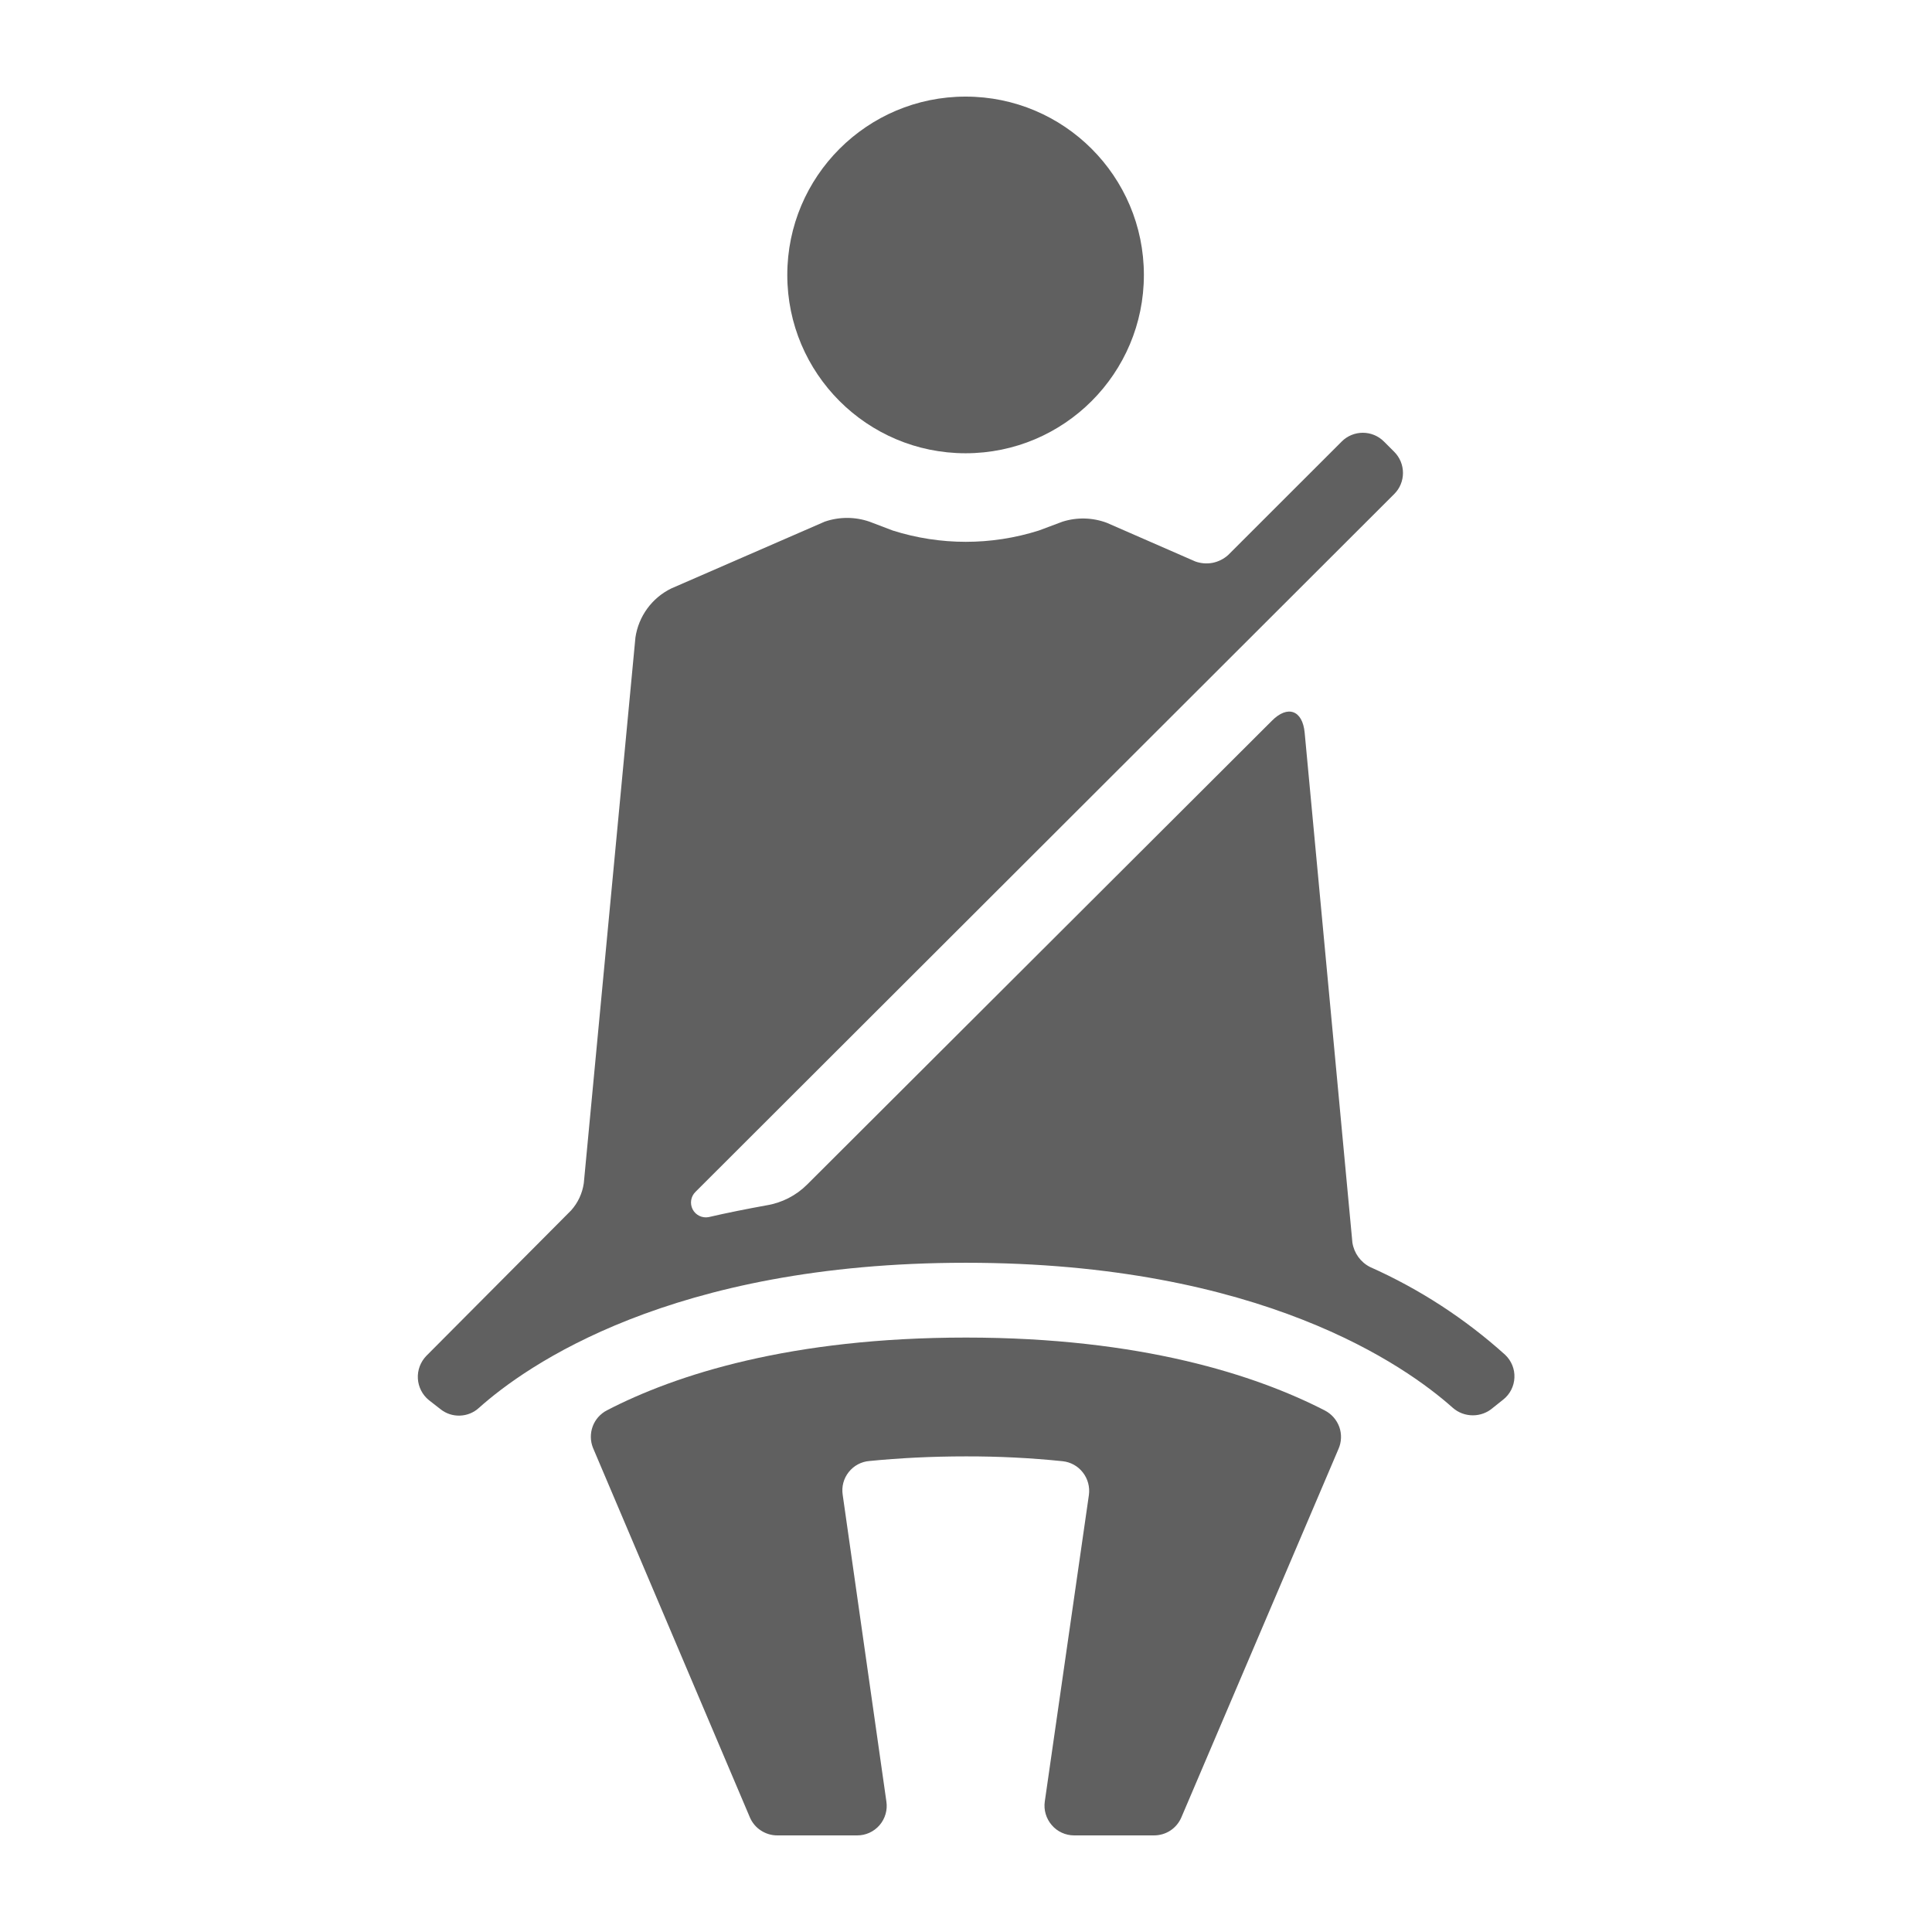 <svg width="28" height="28" viewBox="0 0 28 28" fill="none" xmlns="http://www.w3.org/2000/svg">
<path d="M8.593 20.981L10.867 26.337H10.867C10.9 26.415 10.955 26.482 11.026 26.528C11.097 26.575 11.18 26.6 11.264 26.6H12.421C12.546 26.601 12.665 26.547 12.747 26.452C12.829 26.357 12.865 26.231 12.846 26.108L12.213 21.664C12.195 21.547 12.226 21.428 12.3 21.335C12.373 21.242 12.482 21.183 12.6 21.174C13.025 21.132 13.49 21.107 14 21.107V21.107C14.467 21.106 14.935 21.129 15.4 21.177C15.516 21.189 15.623 21.248 15.694 21.341C15.766 21.433 15.797 21.551 15.781 21.667L15.142 26.108C15.124 26.231 15.161 26.356 15.243 26.451C15.324 26.546 15.443 26.6 15.568 26.6H16.724C16.809 26.6 16.892 26.576 16.963 26.529C17.034 26.482 17.089 26.415 17.122 26.337L19.398 21C19.443 20.899 19.447 20.784 19.41 20.68C19.372 20.576 19.296 20.49 19.197 20.44C18.2 19.928 16.534 19.385 14 19.385C11.466 19.385 9.8 19.919 8.795 20.44C8.7 20.49 8.627 20.572 8.59 20.672C8.553 20.772 8.554 20.882 8.593 20.981L8.593 20.981Z" fill="#606060"/>
<path d="M6.384 20.423L6.216 20.292H6.216C6.121 20.215 6.063 20.101 6.056 19.979C6.049 19.857 6.094 19.738 6.179 19.65L8.277 17.542C8.376 17.432 8.44 17.294 8.461 17.147L9.209 9.24C9.254 8.932 9.448 8.666 9.727 8.529L11.953 7.56C12.163 7.488 12.39 7.488 12.6 7.56L12.939 7.689C13.627 7.907 14.367 7.907 15.055 7.689L15.4 7.56C15.61 7.494 15.835 7.5 16.041 7.577L17.323 8.137C17.404 8.166 17.49 8.173 17.574 8.157C17.658 8.14 17.736 8.101 17.799 8.044L19.446 6.398V6.398C19.527 6.317 19.637 6.272 19.751 6.272C19.865 6.272 19.975 6.317 20.056 6.398L20.207 6.549C20.288 6.63 20.333 6.74 20.333 6.854C20.333 6.969 20.288 7.078 20.207 7.159L10.08 17.273C10.012 17.339 9.995 17.441 10.038 17.526C10.081 17.61 10.174 17.656 10.267 17.64C10.533 17.578 10.827 17.52 11.107 17.469C11.331 17.433 11.538 17.327 11.698 17.167L18.432 10.447C18.662 10.214 18.877 10.293 18.908 10.617L19.6 18.009C19.624 18.161 19.718 18.292 19.855 18.362C20.571 18.681 21.233 19.111 21.815 19.636C21.905 19.722 21.954 19.842 21.948 19.966C21.943 20.09 21.884 20.206 21.787 20.283L21.635 20.404C21.555 20.474 21.452 20.512 21.346 20.512C21.239 20.512 21.136 20.474 21.056 20.404C20.375 19.796 18.273 18.301 13.997 18.301C9.721 18.301 7.621 19.796 6.941 20.404C6.866 20.473 6.768 20.513 6.666 20.516C6.564 20.52 6.464 20.487 6.384 20.423L6.384 20.423Z" fill="#606060"/>
<path d="M16.578 3.985C16.578 5.412 15.421 6.569 13.994 6.569C12.567 6.569 11.41 5.412 11.41 3.985C11.41 2.557 12.567 1.4 13.994 1.4C15.421 1.4 16.578 2.557 16.578 3.985Z" fill="#606060"/>
</svg>

